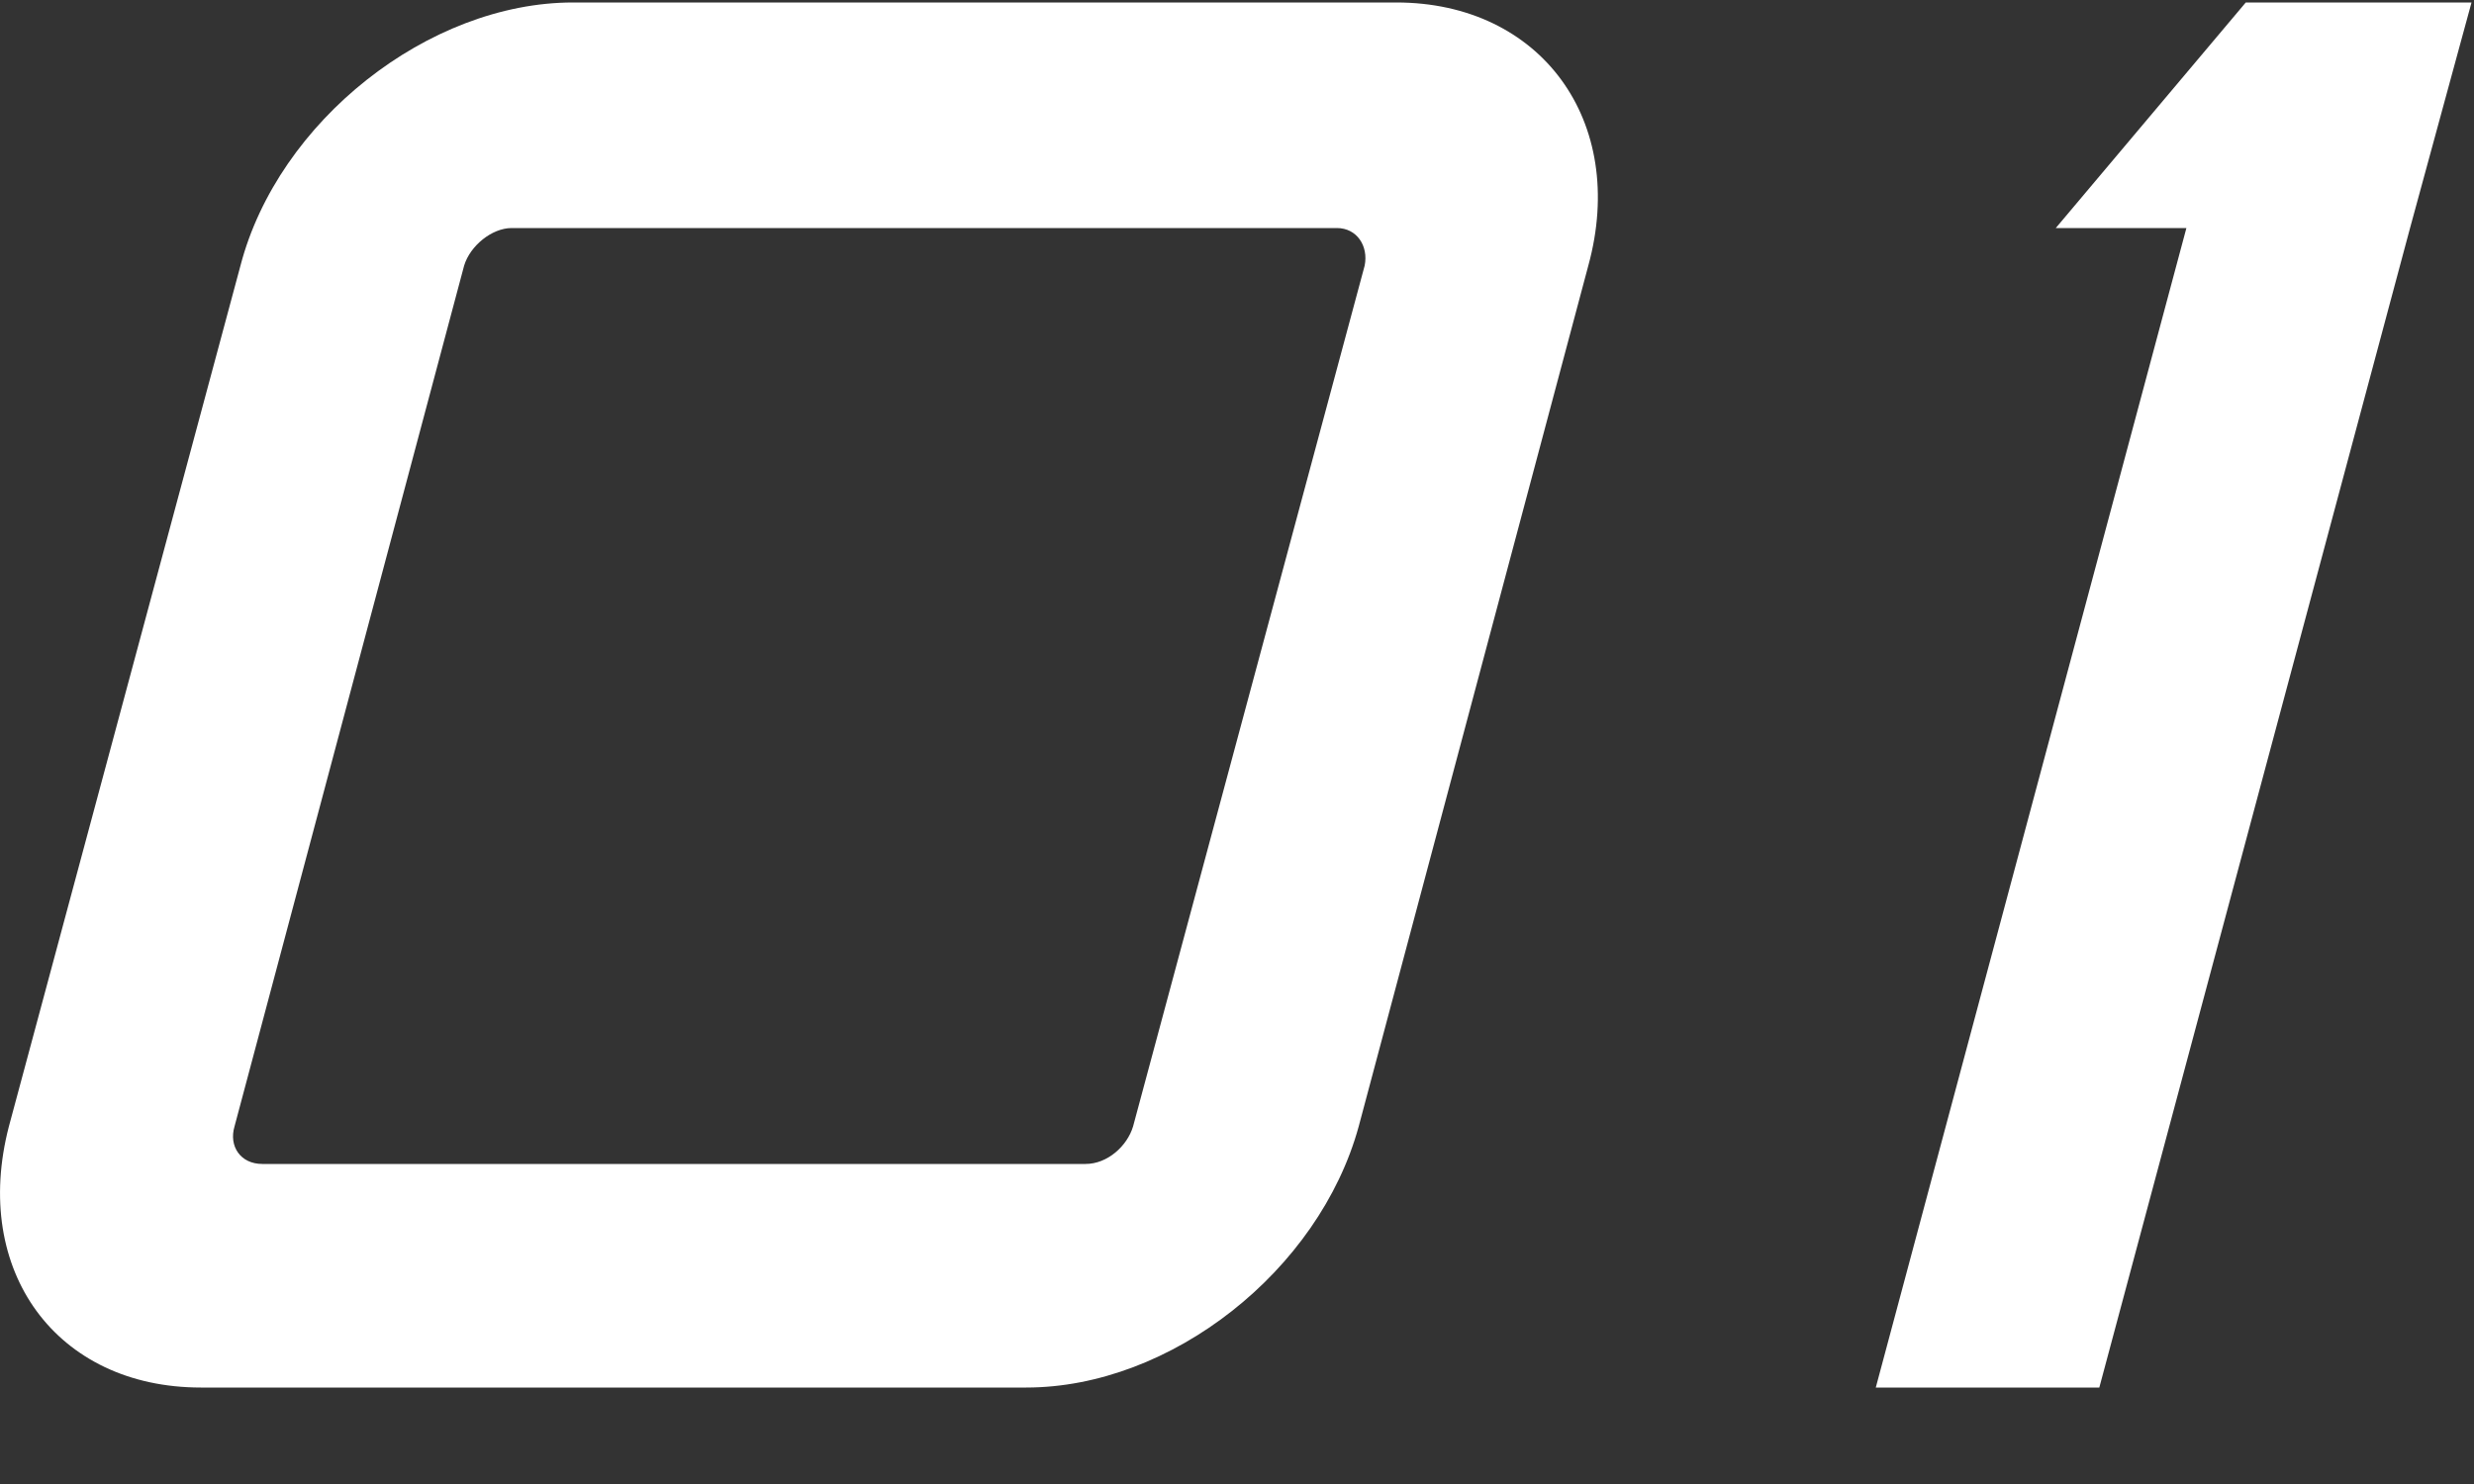 <svg width="20" height="12" viewBox="0 0 20 12" fill="none" xmlns="http://www.w3.org/2000/svg">
<rect x="0" y="0" width="20" height="12" fill="#333333" stroke="none"/>
<path d="M19.483 1.844L16.971 11.22H15.164L17.675 1.844H16.619L18.155 0.02H19.98L19.483 1.844Z" fill="white"/>
<path d="M1.624 11.22C0.456 11.22 -0.232 10.276 0.072 9.108L1.944 2.148C2.248 0.98 3.464 0.02 4.632 0.02H11.288C12.456 0.02 13.16 0.98 12.84 2.148L10.984 9.108C10.664 10.276 9.464 11.22 8.296 11.22H1.624ZM4.136 1.844C3.976 1.844 3.8 1.988 3.752 2.148L1.896 9.108C1.848 9.268 1.944 9.412 2.12 9.412H8.776C8.952 9.412 9.112 9.268 9.16 9.108L11.032 2.148C11.064 1.988 10.968 1.844 10.808 1.844H4.136Z" fill="white"/>
</svg>
